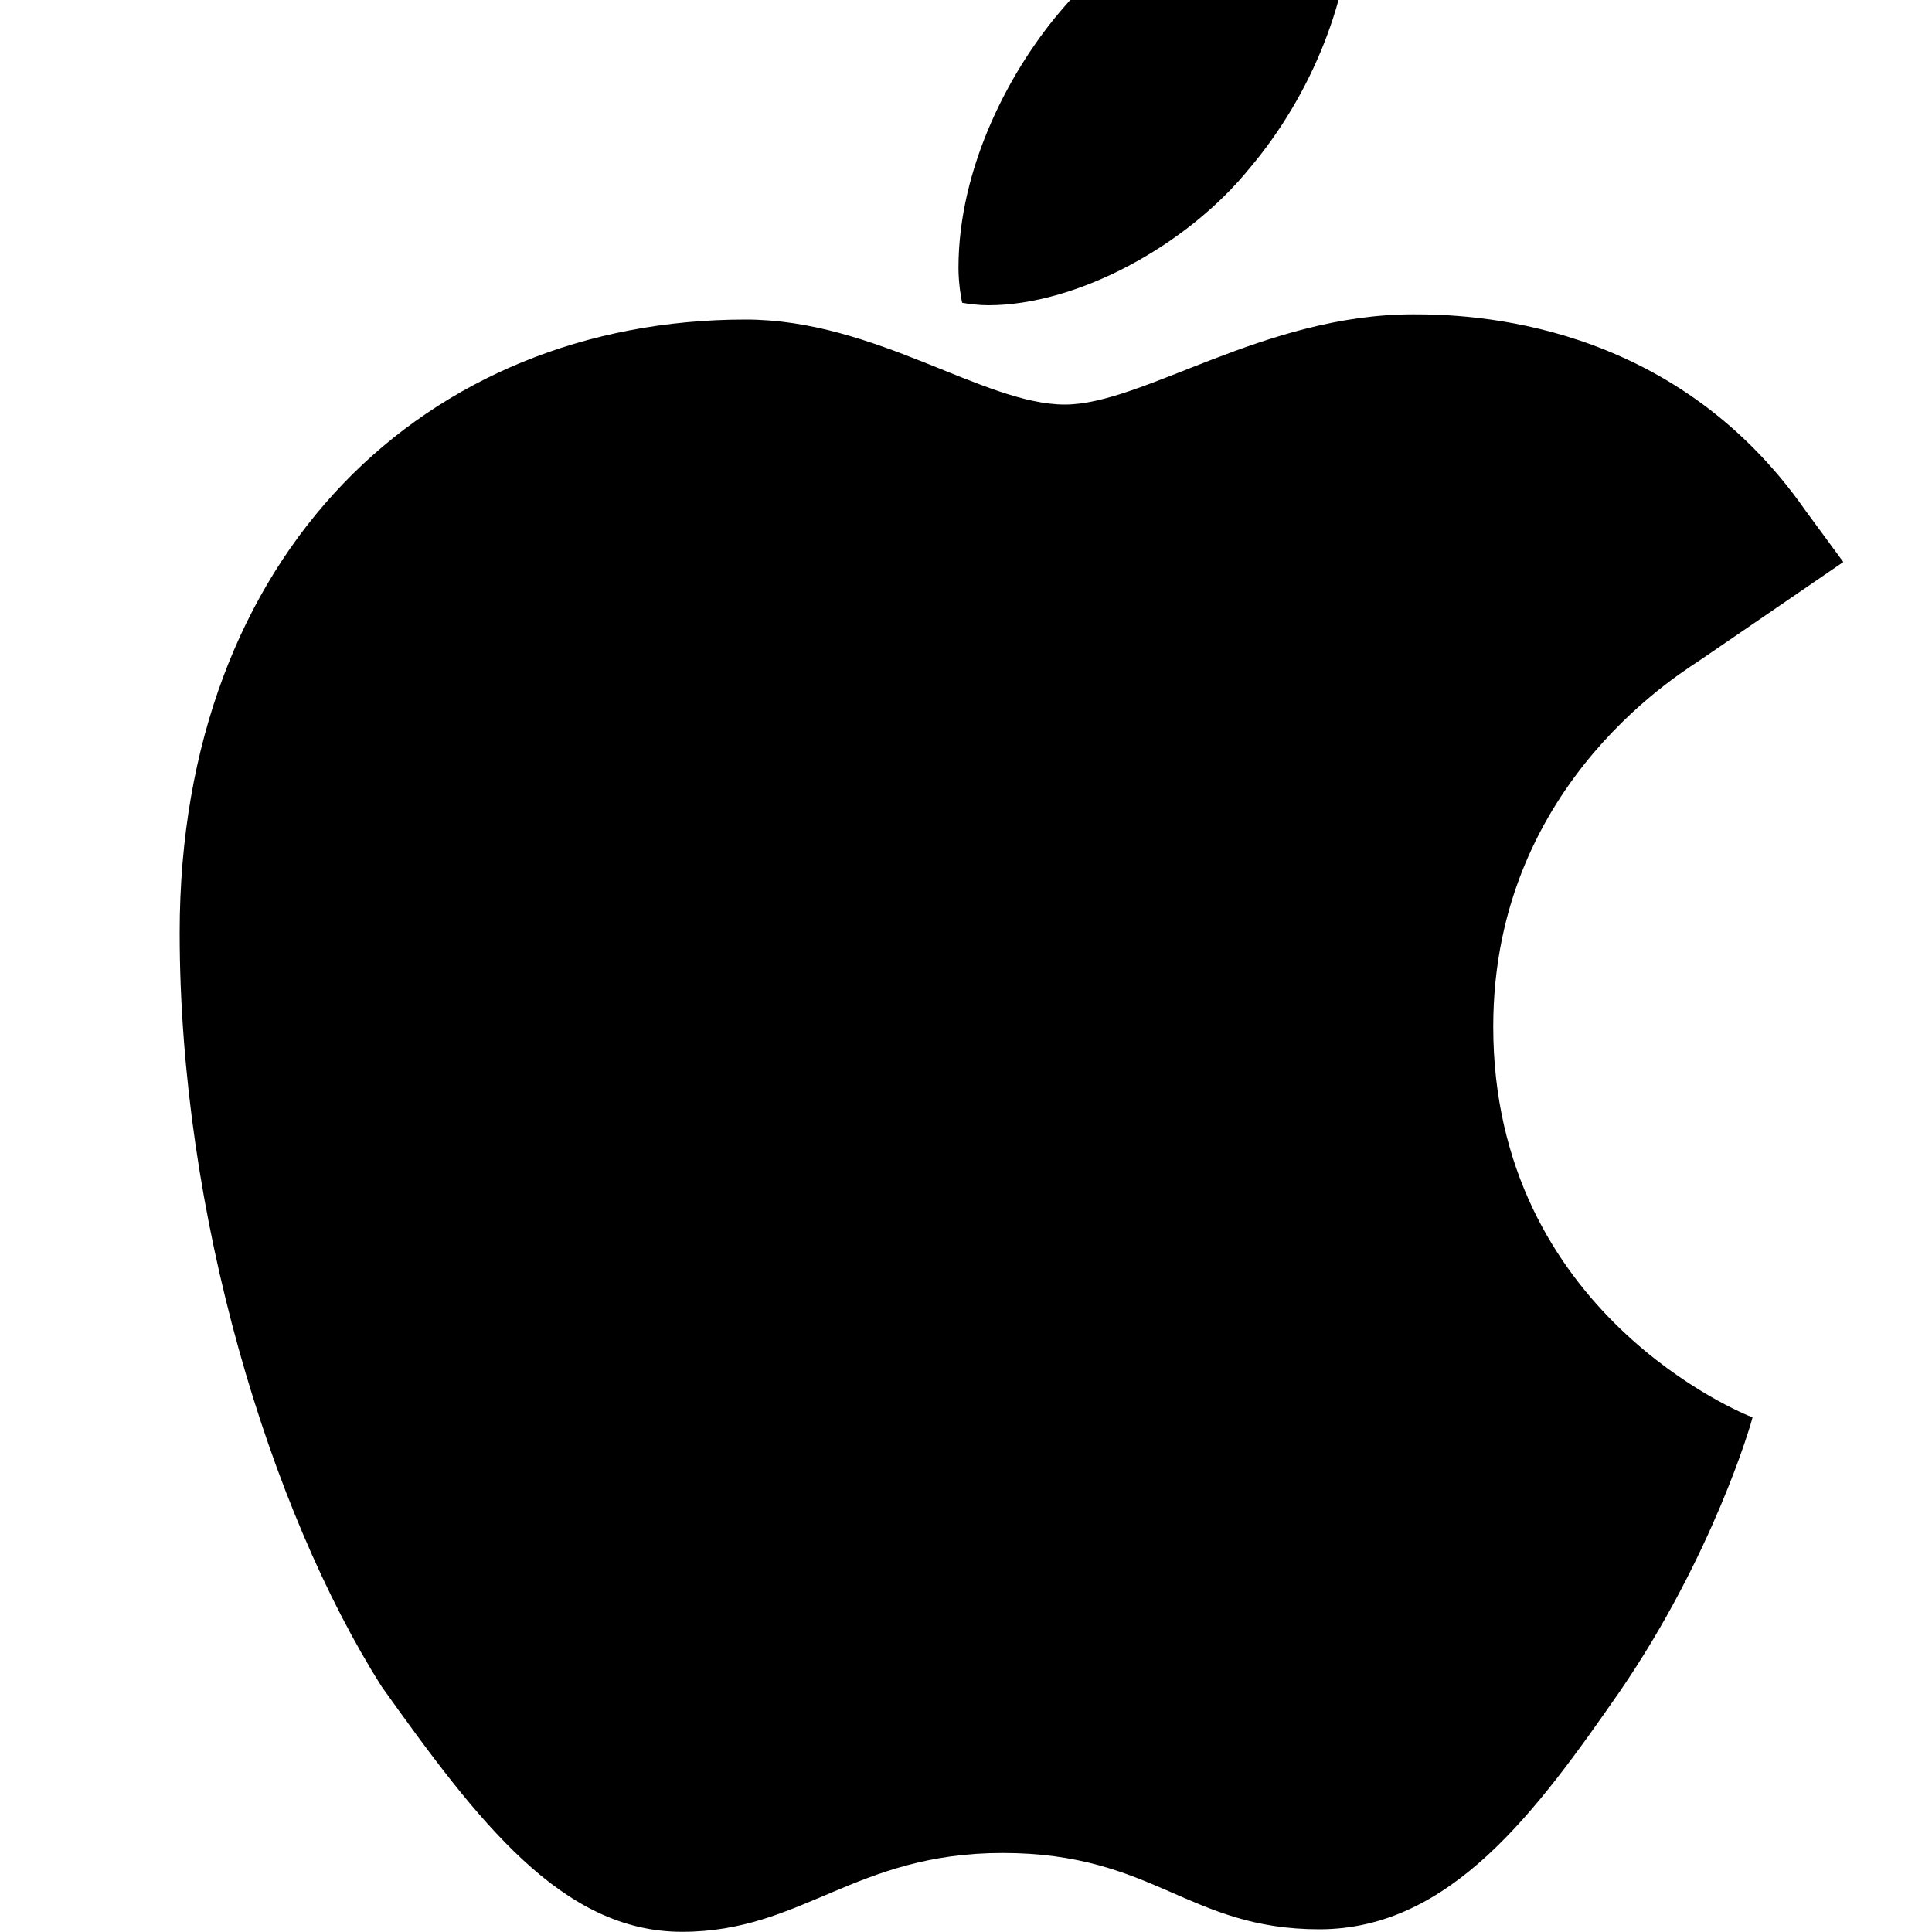<svg xmlns="http://www.w3.org/2000/svg" viewBox="0 0 814 1000" width="32" height="32">
  <path fill="#000000" d="M788.1 340.9c-5.8 4.5-108.2 62.2-108.2 190.5 0 148.4 130.3 200.9 134.2 202.2-.6 3.2-20.7 71.9-68.7 141.9-42.8 61.6-87.5 123.1-155.5 123.1s-85.5-39.5-164-39.5c-76.5 0-103.7 40.8-165.9 40.8s-105.6-57-155.5-127C46.7 781.5 0 628.8 0 482.8c0-196.5 127.9-317.4 292.9-317.4 67.2 0 123.1 44 165.3 44 40.3 0 103.1-46.7 180.3-46.7 29.1 0 133.8 2.6 202.9 101.4l19.7 26.8zM554.1 86.7c31.1-36.9 53.1-88.1 53.1-139.3 0-7.1-.6-14.3-1.9-20.1-50.6 1.9-110.8 33.7-147.1 75.8-28.5 32.4-55.1 83.6-55.1 135.5 0 7.8 1.3 15.6 1.9 18.1 3.2.6 8.4 1.3 13.6 1.3 45.4 0 102.5-30.4 135.5-71.3z"/>
</svg>
